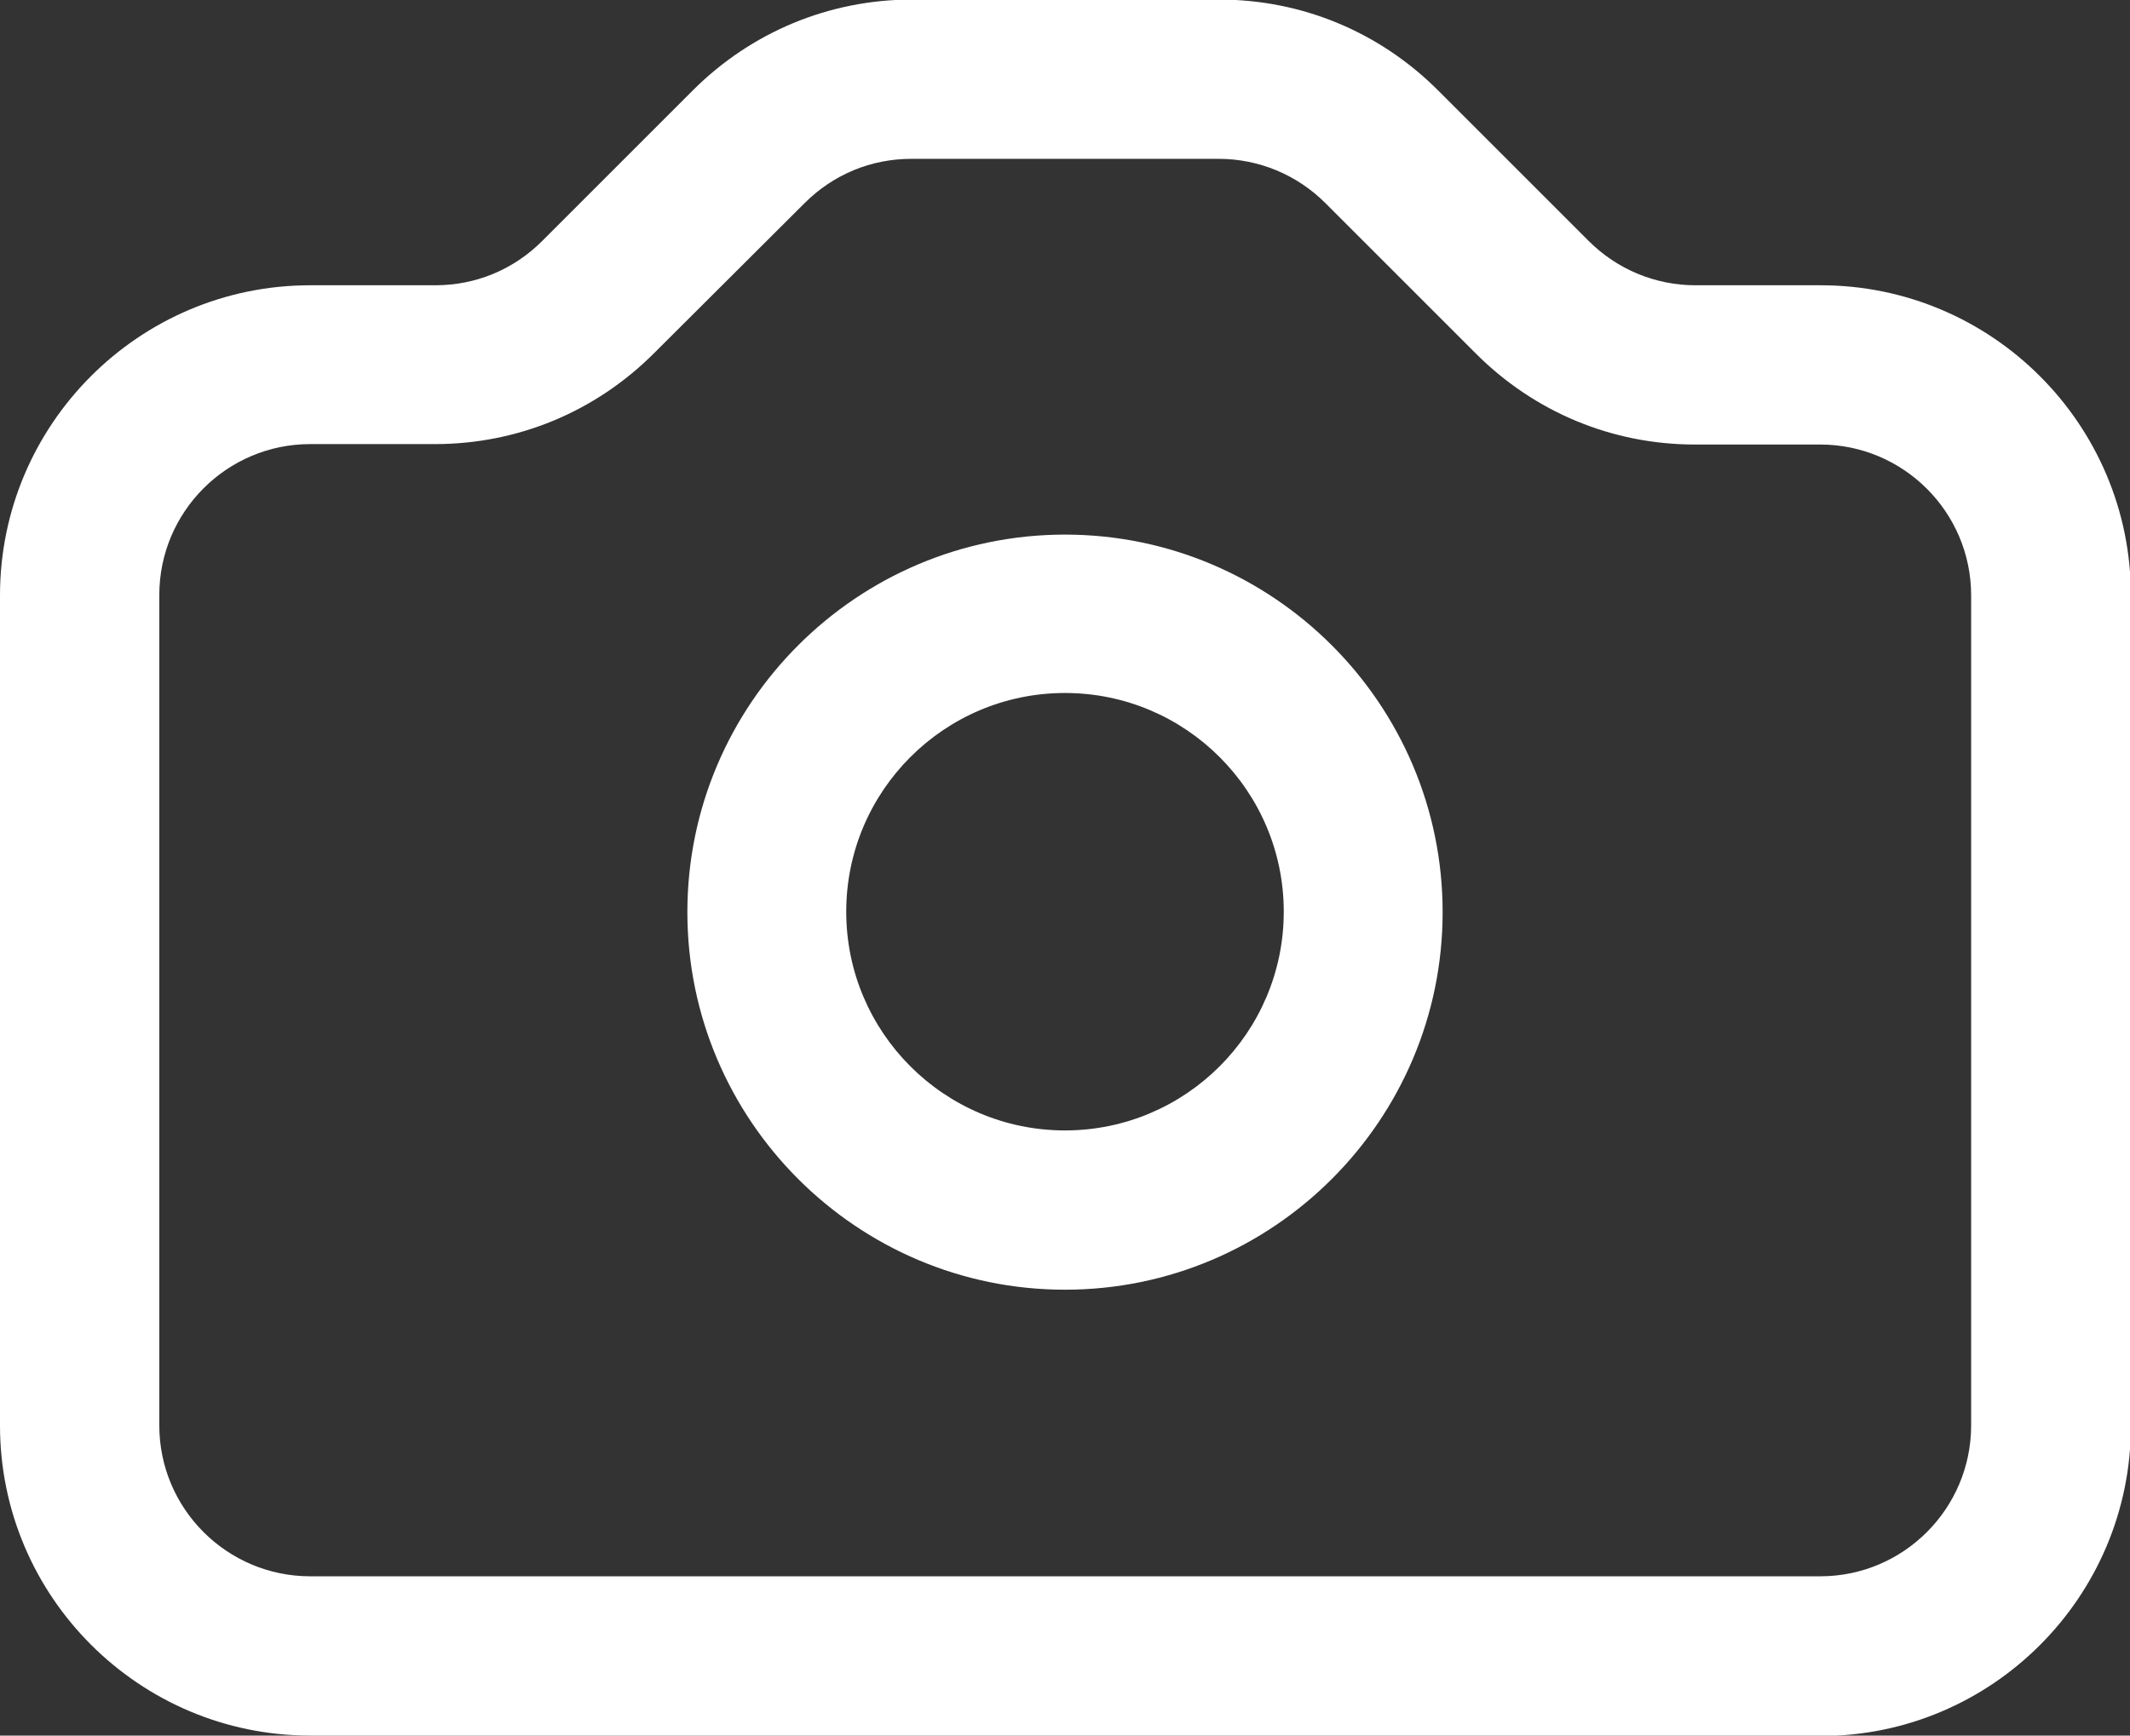 <svg xmlns="http://www.w3.org/2000/svg" id="Camada_2" data-name="Camada 2" viewBox="0 0 48 39.12"><rect x="0" y="0" width="48" height="39.12" fill="#333333" stroke="none"/><defs><style>      .cls-1 {        fill: #fff;      }    </style></defs><g id="Camada_3" data-name="Camada 3"><g><path class="cls-1" d="M41.01,39.12H6.99c-3.85,0-6.99-3.13-6.99-6.99V13.42c0-3.85,3.13-6.99,6.99-6.99h2.82c.91,0,1.76-.35,2.41-1l3.39-3.39c1.32-1.32,3.08-2.05,4.94-2.05h6.92c1.87,0,3.62.73,4.94,2.05l3.39,3.39c.64.64,1.5,1,2.41,1h2.82c3.85,0,6.99,3.13,6.99,6.99v18.72c0,3.85-3.13,6.99-6.99,6.99ZM6.99,10.01c-1.88,0-3.4,1.53-3.4,3.4v18.72c0,1.88,1.53,3.4,3.4,3.4h34.03c1.88,0,3.4-1.53,3.4-3.4V13.42c0-1.88-1.53-3.4-3.4-3.4h-2.82c-1.87,0-3.62-.73-4.94-2.05l-3.39-3.39c-.64-.64-1.5-1-2.41-1h-6.92c-.91,0-1.76.35-2.41,1l-3.39,3.38c-1.32,1.32-3.07,2.05-4.94,2.05h-2.82Z"></path><path class="cls-1" d="M24,29.07c-4.69,0-8.51-3.82-8.51-8.51s3.82-8.51,8.51-8.51,8.51,3.82,8.51,8.51-3.82,8.51-8.51,8.51ZM24,15.62c-2.72,0-4.93,2.21-4.93,4.93s2.21,4.93,4.93,4.93,4.93-2.21,4.93-4.93-2.21-4.93-4.93-4.93Z"></path></g></g></svg>